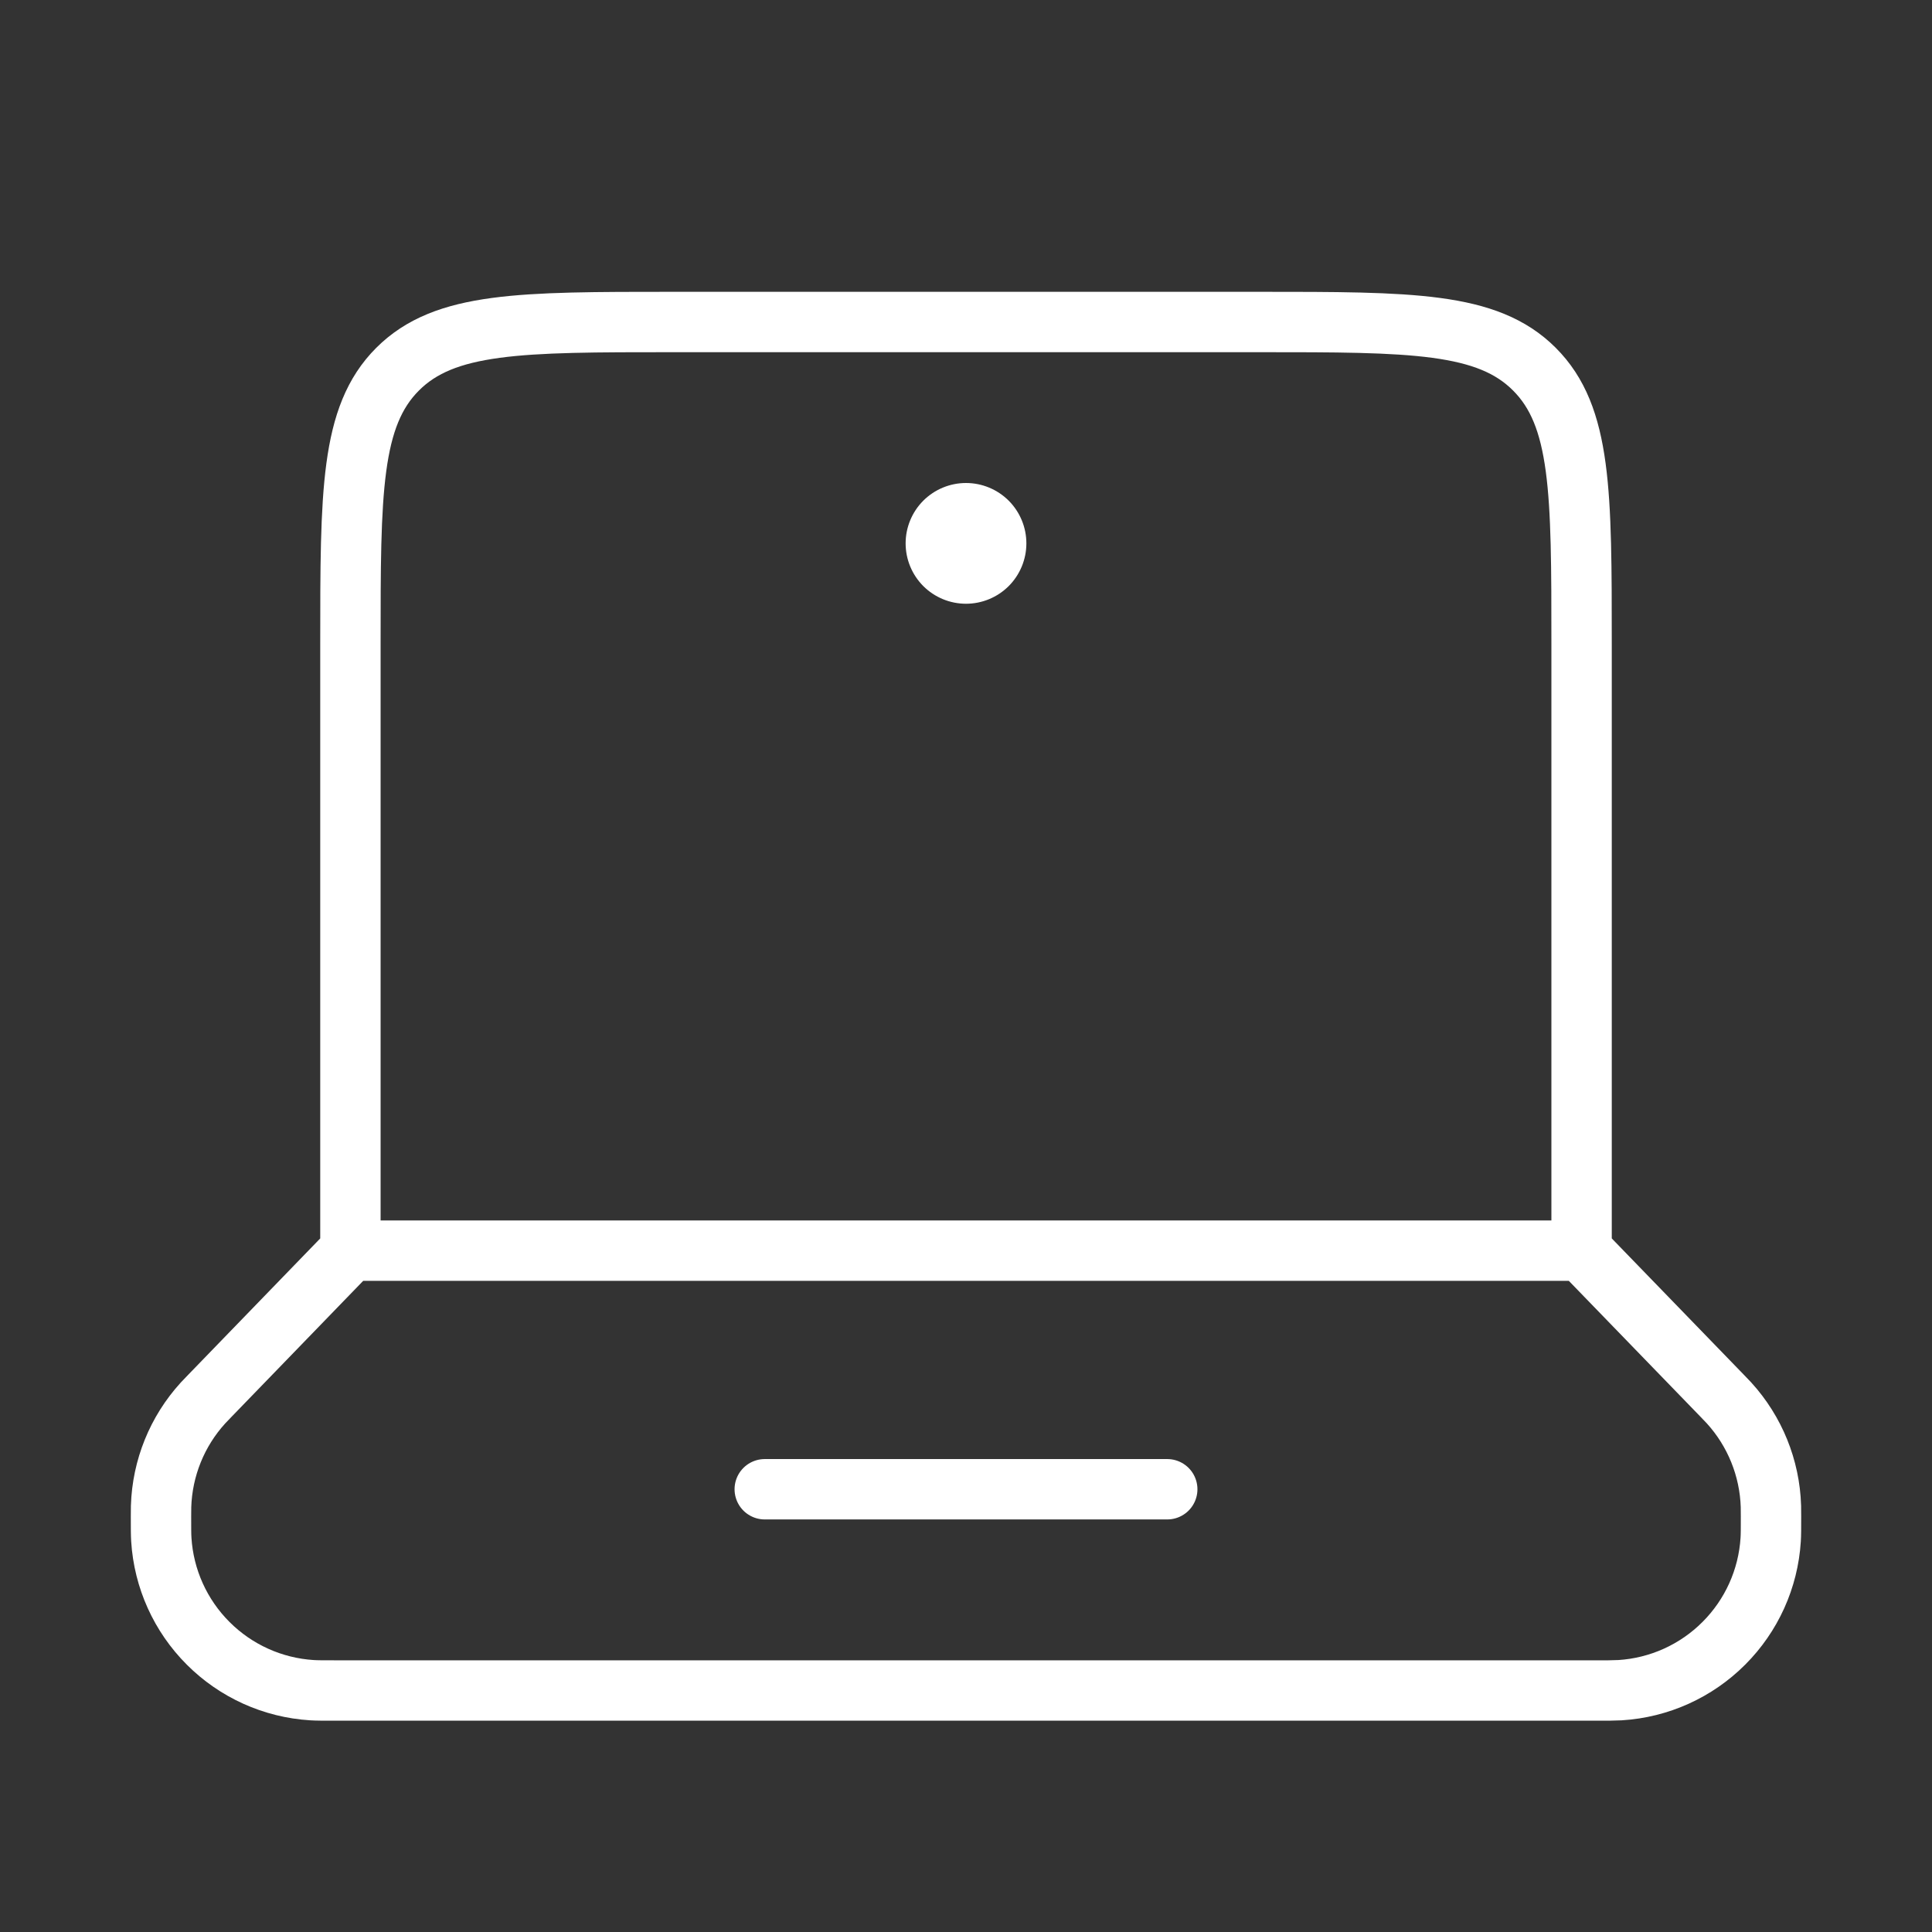 <svg xmlns="http://www.w3.org/2000/svg" width="48" height="48" viewBox="0 0 48 48" fill="none"><rect x="0" y="0" width="48" height="48" fill="#333333" stroke="none"/><path d="M39.294 31.072H8.706M39.294 31.072V16C39.294 12.228 39.294 10.344 38.122 9.172C36.952 8 35.066 8 31.294 8H16.706C12.934 8 11.05 8 9.878 9.172C8.706 10.344 8.706 12.228 8.706 16V31.072M39.294 31.072L42.782 34.672L42.958 34.856C43.599 35.561 43.968 36.471 43.998 37.424L44 37.678C44 37.978 44 38.126 43.992 38.252C43.931 39.224 43.517 40.14 42.828 40.828C42.14 41.517 41.224 41.931 40.252 41.992C40.061 42 39.869 42.003 39.678 42H8.322C8.022 42 7.874 42 7.748 41.992C6.776 41.931 5.86 41.517 5.172 40.828C4.483 40.14 4.069 39.224 4.008 38.252C4 38.126 4 37.976 4 37.68L4.002 37.426C4.032 36.473 4.4 35.563 5.042 34.858L5.218 34.674L8.706 31.072" stroke="white" stroke-width="1.5" stroke-linecap="round"></path><path d="M19 37H29" stroke="white" stroke-width="1.5" stroke-linecap="round"></path><path d="M25.5 13.5C25.5 13.898 25.342 14.279 25.061 14.561C24.779 14.842 24.398 15 24 15C23.602 15 23.221 14.842 22.939 14.561C22.658 14.279 22.5 13.898 22.5 13.5C22.5 13.102 22.658 12.721 22.939 12.439C23.221 12.158 23.602 12 24 12C24.398 12 24.779 12.158 25.061 12.439C25.342 12.721 25.5 13.102 25.5 13.5Z" fill="white"></path></svg>